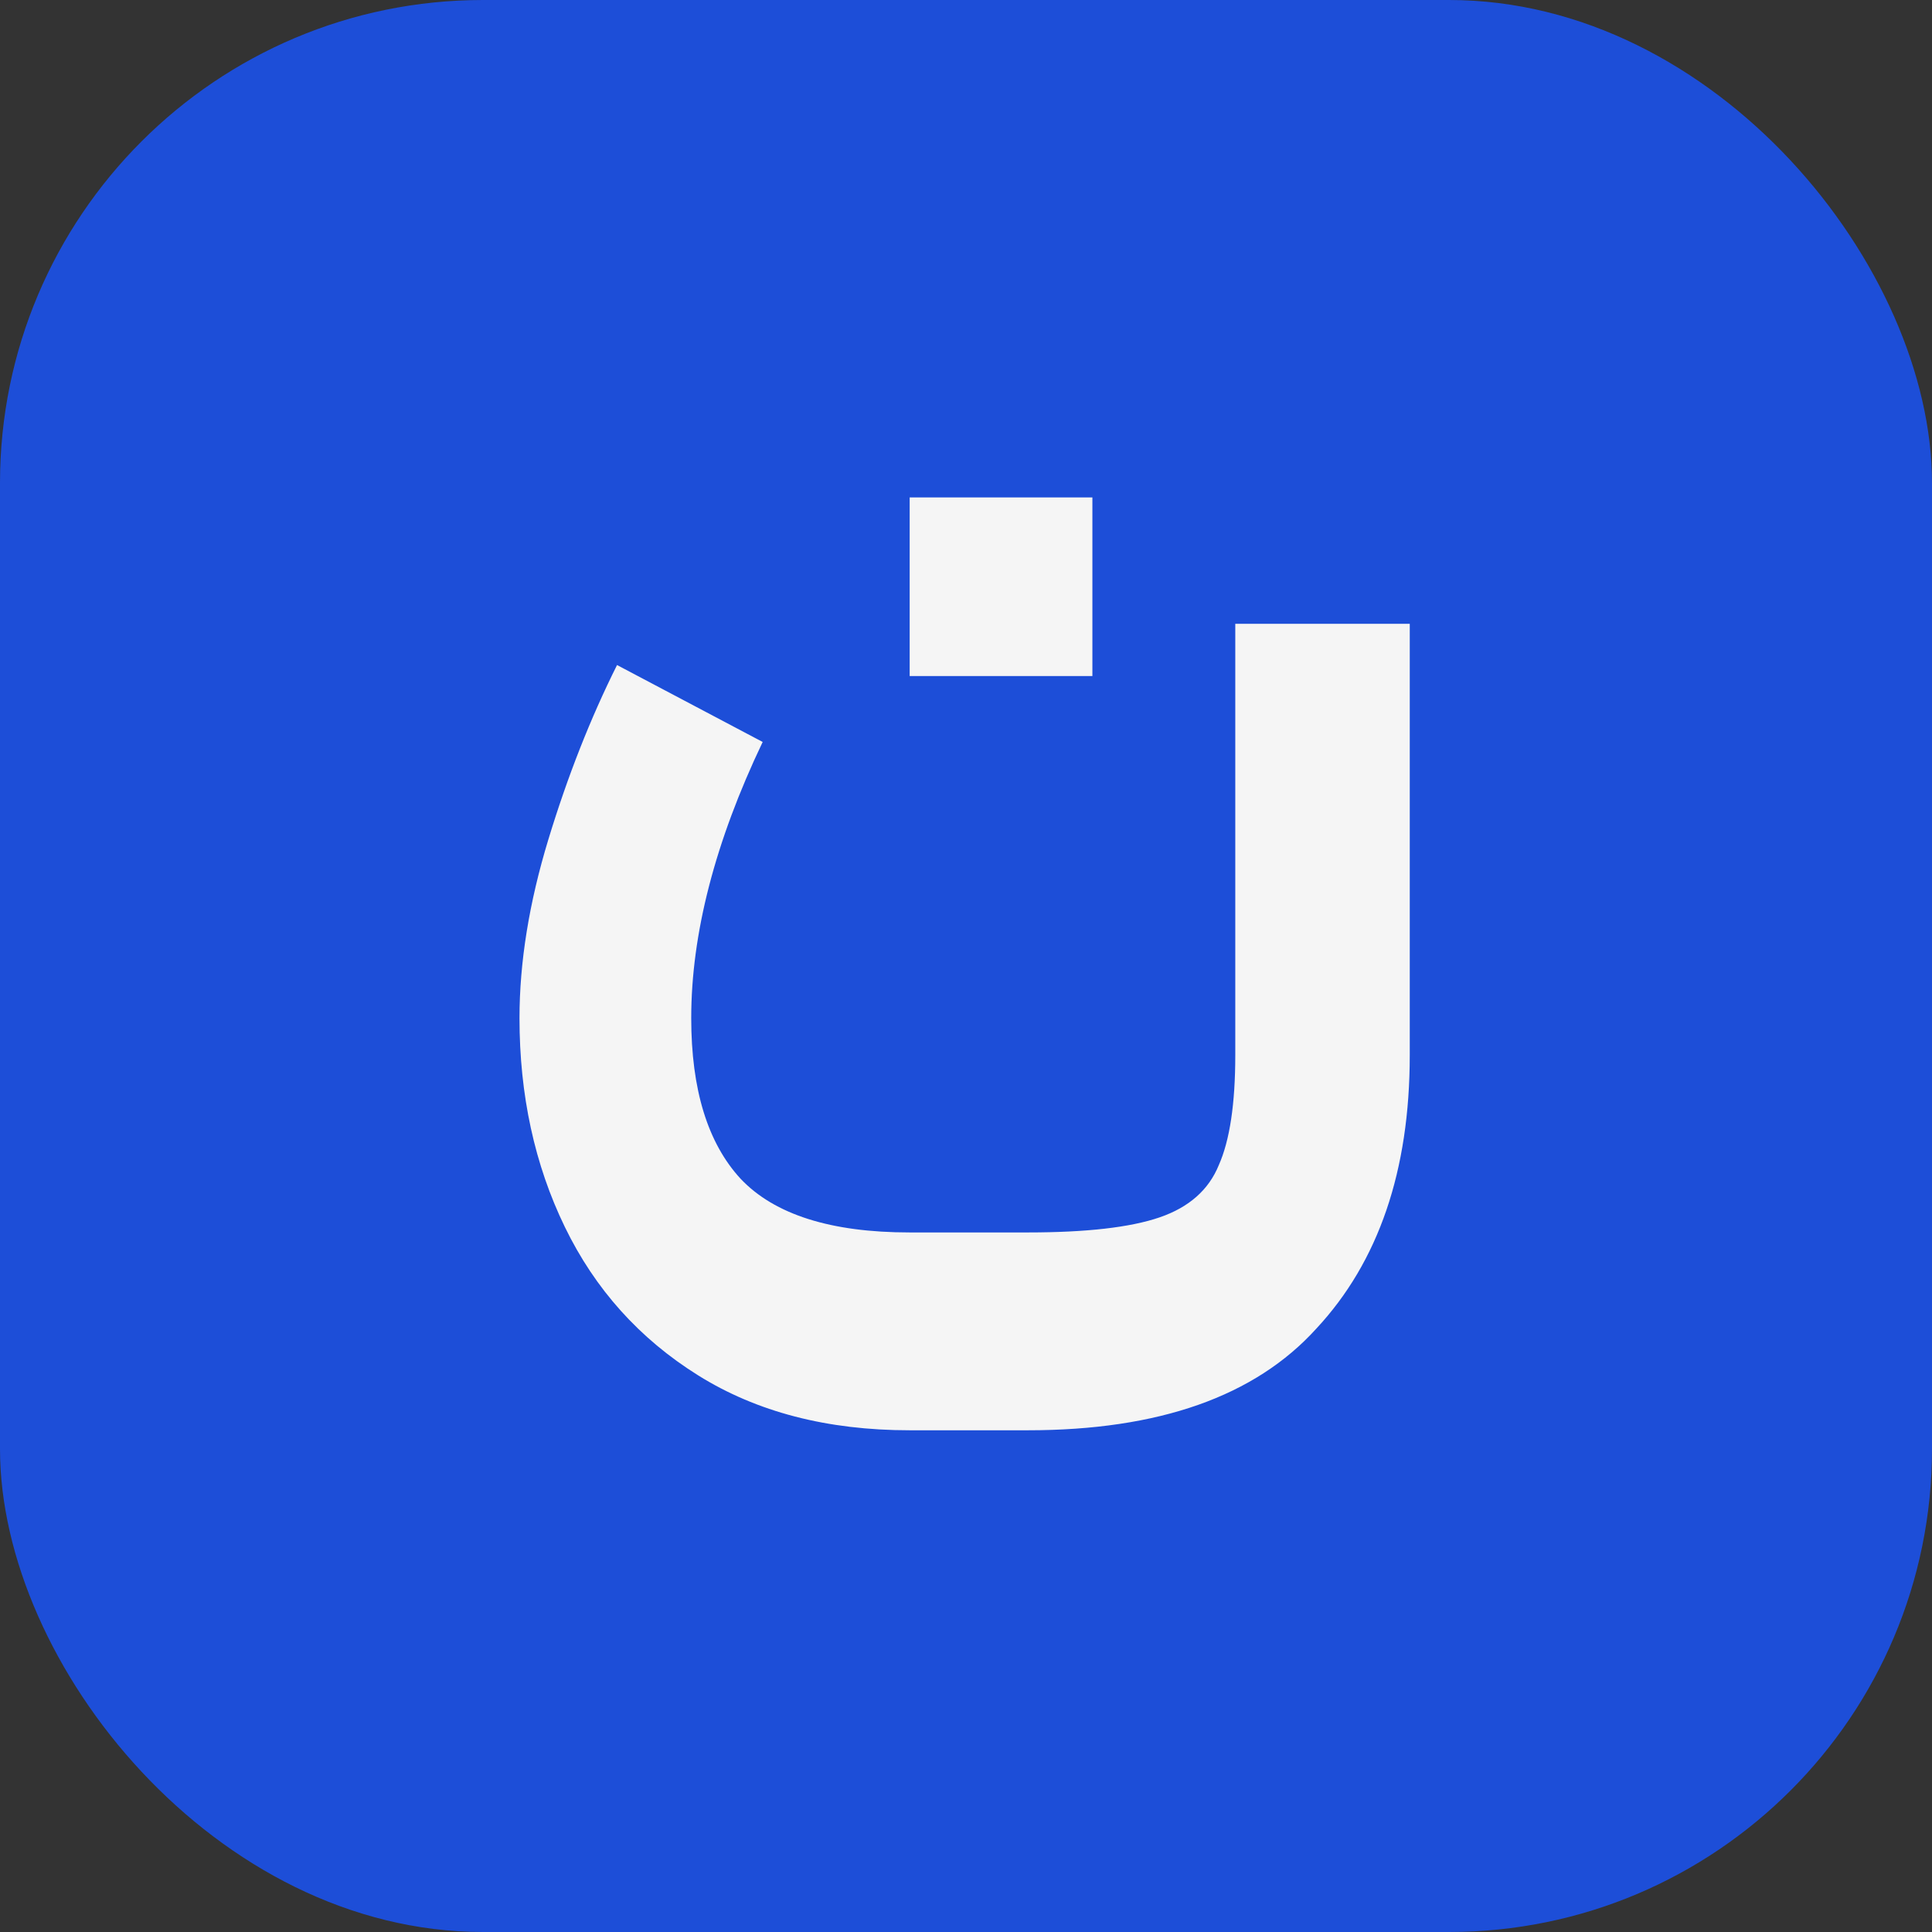 <svg width="180" height="180" viewBox="0 0 180 180" fill="none" xmlns="http://www.w3.org/2000/svg">
<rect x="0" y="0" width="180" height="180" fill="#333333" stroke="none"/>
<g clip-path="url(#clip0_2_2)">
<rect width="180" height="180" rx="45" fill="#1D4ED8"/>
<path d="M71.056 69.128C66.619 78.429 64.4 87.005 64.4 94.856C64.4 101.512 65.936 106.504 69.008 109.832C72.165 113.16 77.413 114.824 84.752 114.824H95.76C101.221 114.824 105.317 114.355 108.048 113.416C110.779 112.477 112.613 110.856 113.552 108.552C114.576 106.248 115.088 102.835 115.088 98.312V58.12H131.344V98.312C131.344 109.064 128.443 117.555 122.64 123.784C116.923 130.099 107.963 133.256 95.76 133.256H84.752C77.072 133.256 70.501 131.549 65.04 128.136C59.579 124.723 55.44 120.115 52.624 114.312C49.808 108.509 48.4 102.024 48.4 94.856C48.4 89.651 49.296 84.104 51.088 78.216C52.88 72.328 55.013 66.909 57.488 61.96L71.056 69.128ZM84.752 46.344H101.776V62.984H84.752V46.344Z" fill="#F5F5F5"/>
</g>
<defs>
<clipPath id="clip0_2_2">
<rect width="180" height="180" rx="45" fill="white"/>
</clipPath>
</defs>
</svg>
